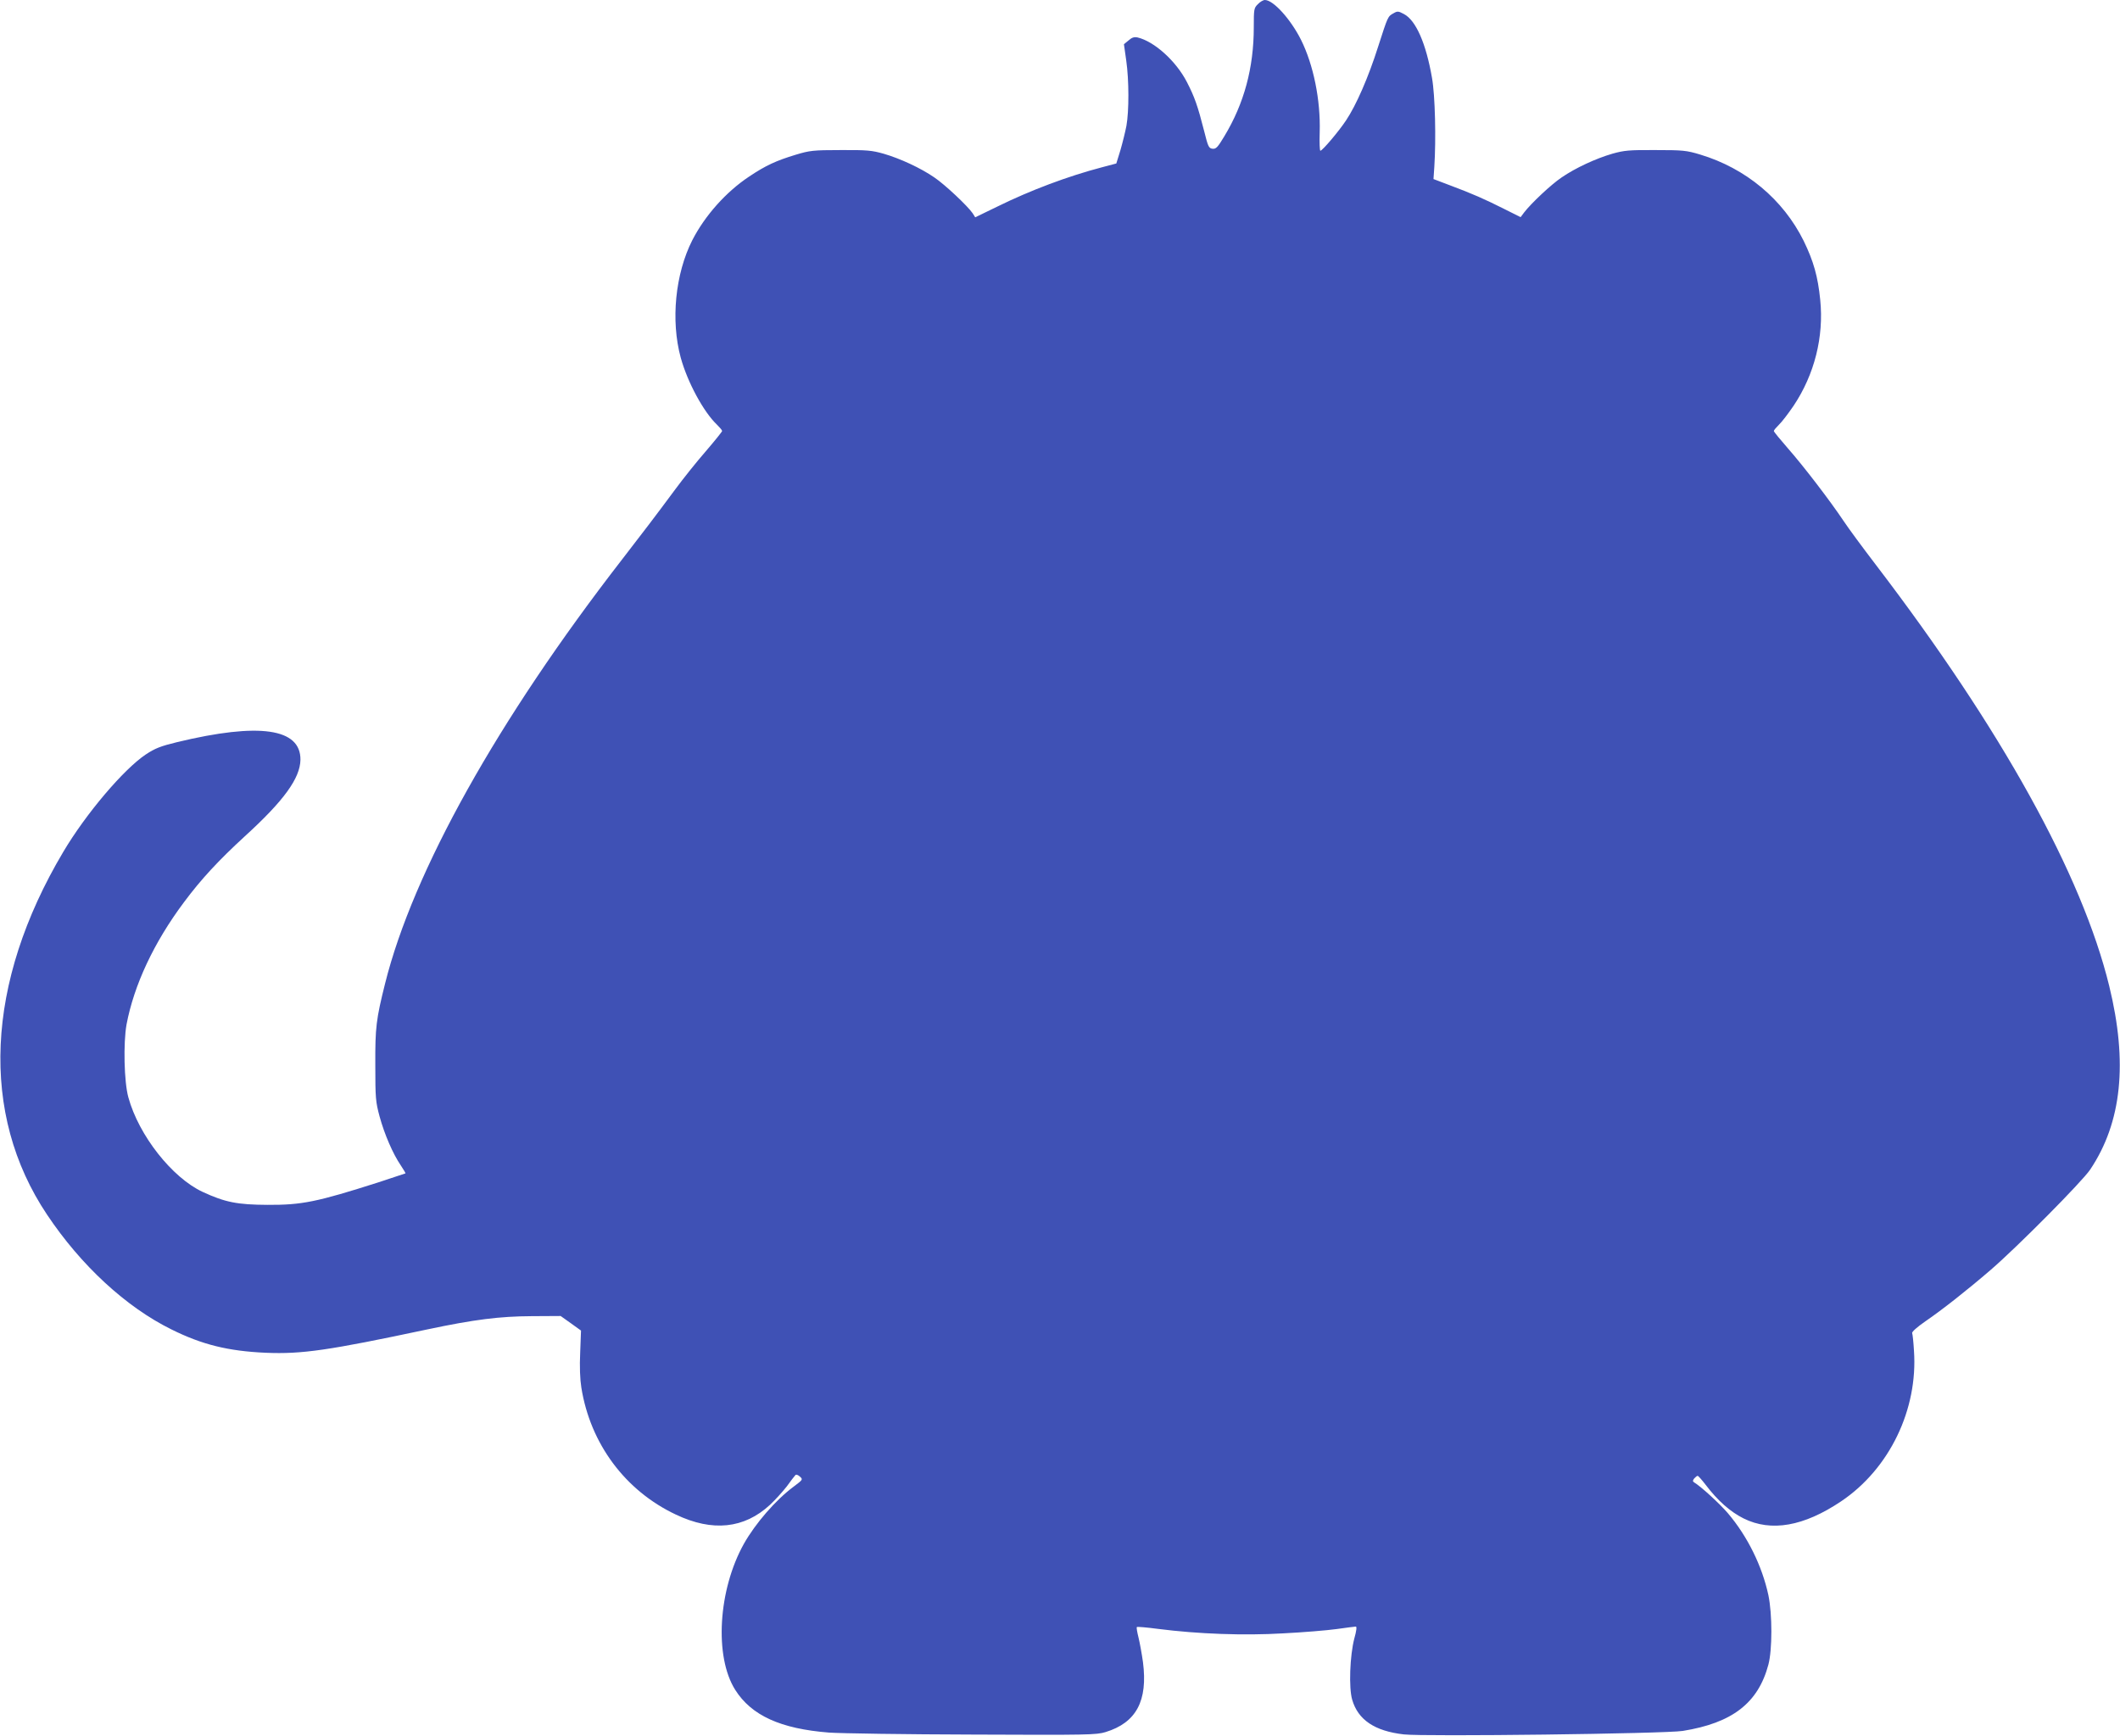 <?xml version="1.0" standalone="no"?>
<!DOCTYPE svg PUBLIC "-//W3C//DTD SVG 20010904//EN"
 "http://www.w3.org/TR/2001/REC-SVG-20010904/DTD/svg10.dtd">
<svg version="1.0" xmlns="http://www.w3.org/2000/svg"
 width="1280pt" height="1048pt" viewBox="0 0 1280 1048"
 preserveAspectRatio="xMidYMid meet">
<g transform="translate(0,1048) scale(0.1,-0.1)"
fill="#3f51b5" stroke="none">
<path d="M7595 10455 c-24 -23 -25 -30 -25 -140 0 -243 -58 -460 -178 -658
-40 -67 -50 -77 -71 -75 -23 3 -27 12 -51 108 -38 149 -57 204 -104 295 -65
126 -196 245 -298 269 -20 4 -34 0 -54 -18 l-28 -23 14 -99 c17 -118 17 -304
1 -394 -7 -36 -23 -101 -36 -146 l-25 -81 -87 -23 c-206 -54 -432 -139 -631
-237 l-134 -65 -15 24 c-30 44 -168 174 -232 217 -83 57 -206 114 -306 143
-71 20 -100 23 -260 22 -166 0 -187 -3 -270 -28 -119 -36 -182 -65 -282 -132
-140 -93 -267 -236 -343 -384 -103 -203 -131 -485 -70 -709 41 -149 138 -328
219 -405 17 -17 31 -33 31 -38 0 -4 -45 -60 -100 -124 -55 -63 -137 -166 -182
-227 -129 -174 -195 -260 -324 -427 -748 -965 -1260 -1881 -1429 -2558 -54
-216 -60 -265 -59 -492 0 -200 2 -222 26 -311 29 -106 80 -225 128 -295 17
-26 30 -47 28 -48 -2 -1 -75 -25 -163 -54 -373 -119 -462 -137 -670 -136 -181
1 -255 15 -391 78 -185 86 -386 341 -449 571 -26 93 -31 328 -11 440 45 238
165 495 346 737 104 140 210 254 368 399 235 214 334 350 336 462 2 190 -248
226 -743 107 -103 -25 -135 -38 -191 -75 -133 -89 -361 -357 -498 -588 -470
-791 -505 -1582 -98 -2190 205 -307 477 -558 751 -693 185 -92 343 -131 570
-141 218 -9 377 14 975 141 284 60 436 79 630 80 l175 1 62 -44 61 -44 -5
-133 c-4 -85 -1 -161 7 -211 54 -339 265 -623 571 -767 221 -105 412 -85 568
59 32 30 78 81 102 112 23 32 46 62 51 67 4 6 16 2 27 -8 20 -18 19 -19 -37
-61 -108 -80 -232 -223 -301 -346 -155 -278 -179 -680 -52 -881 98 -155 274
-235 566 -258 72 -5 463 -11 870 -12 694 -3 744 -2 800 15 186 57 256 189 226
422 -7 50 -19 116 -27 149 -8 32 -13 60 -10 63 2 3 60 -2 128 -11 242 -31 519
-41 755 -27 120 6 265 18 323 26 58 8 110 15 116 15 7 0 4 -26 -9 -72 -27
-104 -34 -297 -13 -369 35 -122 136 -190 312 -210 120 -14 1580 4 1684 21 299
48 455 168 517 400 24 90 24 305 0 420 -38 176 -126 355 -245 495 -51 59 -160
159 -204 186 -9 6 -8 11 1 23 8 9 17 16 21 16 4 0 26 -25 49 -55 72 -95 148
-162 228 -202 167 -83 364 -48 589 103 292 196 465 555 440 910 -3 51 -8 99
-11 106 -2 8 31 37 80 71 101 69 251 187 395 311 160 138 552 533 600 605 191
285 228 646 115 1108 -164 672 -652 1552 -1409 2543 -78 102 -166 221 -195
265 -83 124 -241 330 -335 437 -47 54 -86 101 -86 106 0 5 14 21 31 38 17 16
56 67 88 114 126 188 184 417 161 640 -14 140 -40 233 -100 356 -124 250 -349
438 -625 521 -83 25 -104 27 -270 27 -159 1 -189 -2 -260 -22 -100 -29 -223
-86 -306 -143 -63 -42 -185 -157 -227 -212 l-21 -28 -98 49 c-117 59 -194 93
-328 143 l-100 38 5 73 c11 167 5 432 -14 538 -36 208 -97 347 -169 385 -34
18 -39 19 -63 5 -35 -19 -34 -18 -93 -201 -59 -186 -132 -353 -194 -446 -46
-69 -143 -183 -155 -183 -4 0 -6 50 -4 111 6 195 -38 409 -113 559 -63 125
-167 240 -218 240 -10 0 -29 -11 -42 -25z"/>
</g>
</svg>
